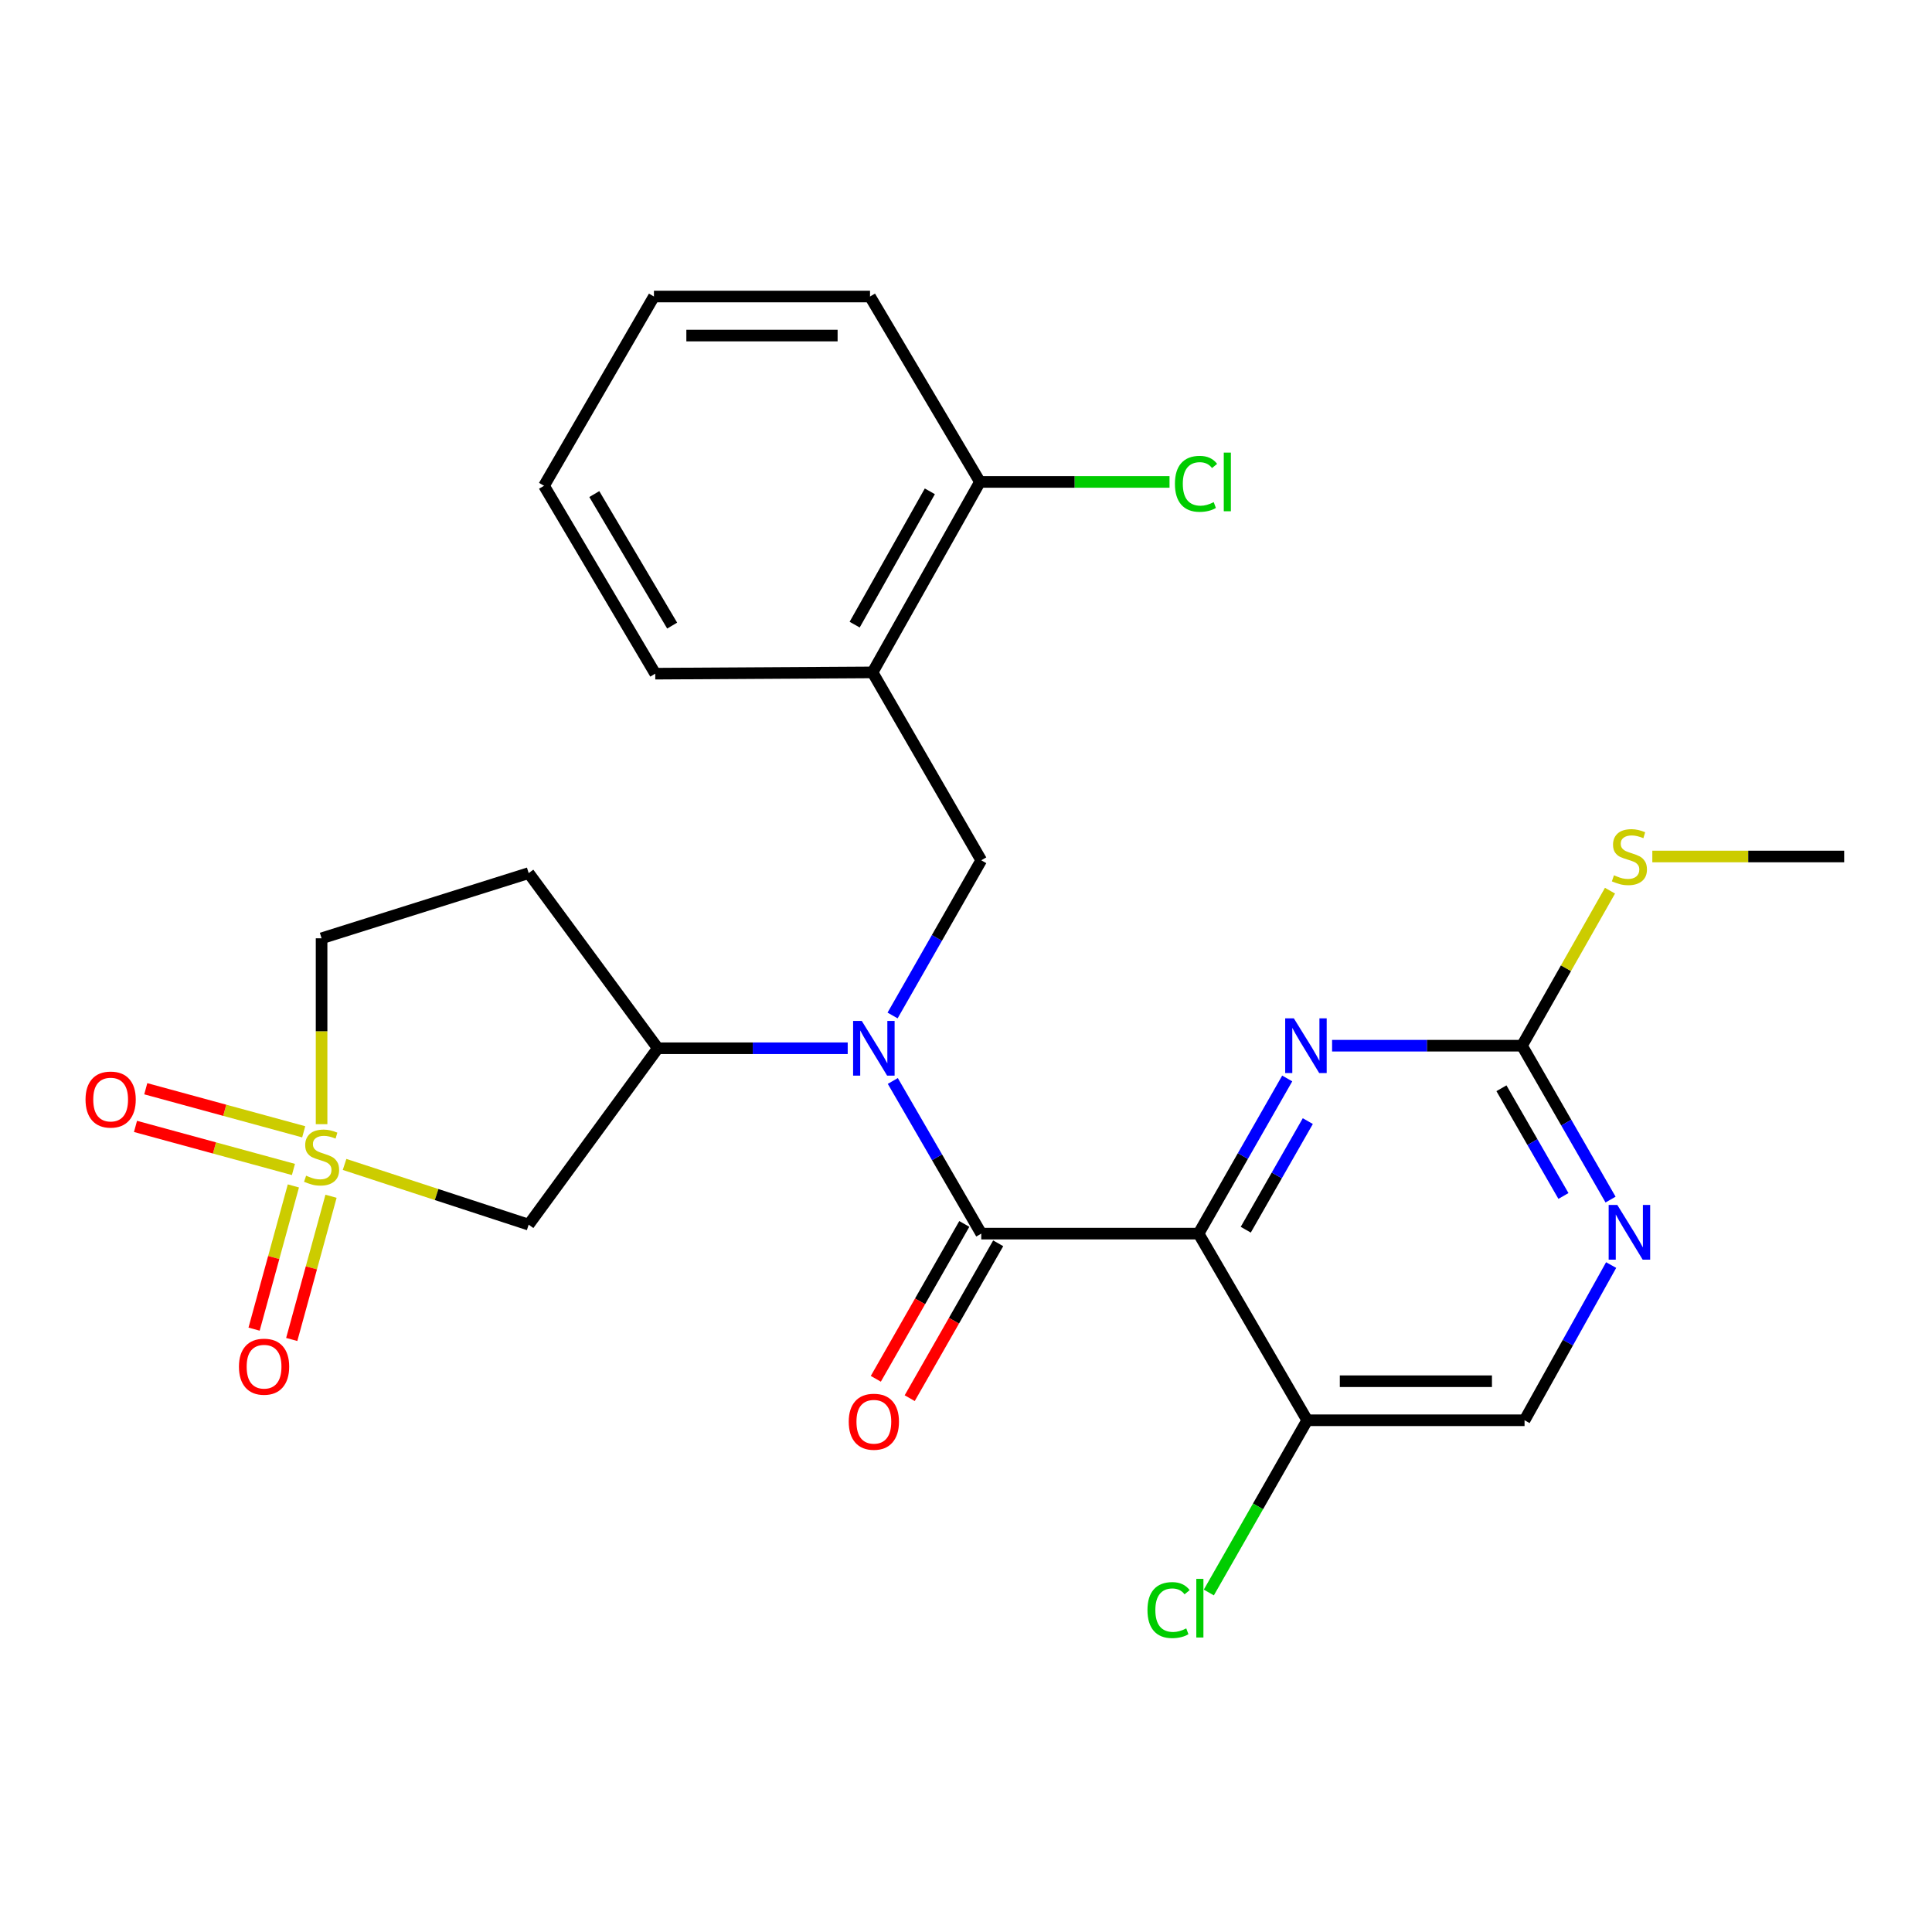 <?xml version='1.0' encoding='iso-8859-1'?>
<svg version='1.1' baseProfile='full'
              xmlns='http://www.w3.org/2000/svg'
                      xmlns:rdkit='http://www.rdkit.org/xml'
                      xmlns:xlink='http://www.w3.org/1999/xlink'
                  xml:space='preserve'
width='1000px' height='1000px' viewBox='0 0 1000 1000'>
<!-- END OF HEADER -->
<rect style='opacity:1.0;fill:#FFFFFF;stroke:none' width='1000' height='1000' x='0' y='0'> </rect>
<path class='bond-4' d='M 178.349,602.708 L 225.996,618.291' style='fill:none;fill-rule:evenodd;stroke:#CCCC00;stroke-width:6px;stroke-linecap:butt;stroke-linejoin:miter;stroke-opacity:1' />
<path class='bond-4' d='M 225.996,618.291 L 273.642,633.873' style='fill:none;fill-rule:evenodd;stroke:#000000;stroke-width:6px;stroke-linecap:butt;stroke-linejoin:miter;stroke-opacity:1' />
<path class='bond-11' d='M 151.852,613.835 L 141.682,650.899' style='fill:none;fill-rule:evenodd;stroke:#CCCC00;stroke-width:6px;stroke-linecap:butt;stroke-linejoin:miter;stroke-opacity:1' />
<path class='bond-11' d='M 141.682,650.899 L 131.512,687.963' style='fill:none;fill-rule:evenodd;stroke:#FF0000;stroke-width:6px;stroke-linecap:butt;stroke-linejoin:miter;stroke-opacity:1' />
<path class='bond-11' d='M 171.338,619.182 L 161.168,656.246' style='fill:none;fill-rule:evenodd;stroke:#CCCC00;stroke-width:6px;stroke-linecap:butt;stroke-linejoin:miter;stroke-opacity:1' />
<path class='bond-11' d='M 161.168,656.246 L 150.998,693.31' style='fill:none;fill-rule:evenodd;stroke:#FF0000;stroke-width:6px;stroke-linecap:butt;stroke-linejoin:miter;stroke-opacity:1' />
<path class='bond-12' d='M 157.198,585.822 L 116.324,574.677' style='fill:none;fill-rule:evenodd;stroke:#CCCC00;stroke-width:6px;stroke-linecap:butt;stroke-linejoin:miter;stroke-opacity:1' />
<path class='bond-12' d='M 116.324,574.677 L 75.449,563.531' style='fill:none;fill-rule:evenodd;stroke:#FF0000;stroke-width:6px;stroke-linecap:butt;stroke-linejoin:miter;stroke-opacity:1' />
<path class='bond-12' d='M 151.883,605.316 L 111.008,594.171' style='fill:none;fill-rule:evenodd;stroke:#CCCC00;stroke-width:6px;stroke-linecap:butt;stroke-linejoin:miter;stroke-opacity:1' />
<path class='bond-12' d='M 111.008,594.171 L 70.133,583.025' style='fill:none;fill-rule:evenodd;stroke:#FF0000;stroke-width:6px;stroke-linecap:butt;stroke-linejoin:miter;stroke-opacity:1' />
<path class='bond-15' d='M 166.45,581.867 L 166.45,533.765' style='fill:none;fill-rule:evenodd;stroke:#CCCC00;stroke-width:6px;stroke-linecap:butt;stroke-linejoin:miter;stroke-opacity:1' />
<path class='bond-15' d='M 166.45,533.765 L 166.45,485.663' style='fill:none;fill-rule:evenodd;stroke:#000000;stroke-width:6px;stroke-linecap:butt;stroke-linejoin:miter;stroke-opacity:1' />
<path class='bond-0' d='M 620.374,638.521 L 507.895,638.521' style='fill:none;fill-rule:evenodd;stroke:#000000;stroke-width:6px;stroke-linecap:butt;stroke-linejoin:miter;stroke-opacity:1' />
<path class='bond-3' d='M 620.374,638.521 L 643.317,598.367' style='fill:none;fill-rule:evenodd;stroke:#000000;stroke-width:6px;stroke-linecap:butt;stroke-linejoin:miter;stroke-opacity:1' />
<path class='bond-3' d='M 643.317,598.367 L 666.261,558.213' style='fill:none;fill-rule:evenodd;stroke:#0000FF;stroke-width:6px;stroke-linecap:butt;stroke-linejoin:miter;stroke-opacity:1' />
<path class='bond-3' d='M 644.801,636.499 L 660.861,608.391' style='fill:none;fill-rule:evenodd;stroke:#000000;stroke-width:6px;stroke-linecap:butt;stroke-linejoin:miter;stroke-opacity:1' />
<path class='bond-3' d='M 660.861,608.391 L 676.922,580.283' style='fill:none;fill-rule:evenodd;stroke:#0000FF;stroke-width:6px;stroke-linecap:butt;stroke-linejoin:miter;stroke-opacity:1' />
<path class='bond-8' d='M 620.374,638.521 L 676.614,735.127' style='fill:none;fill-rule:evenodd;stroke:#000000;stroke-width:6px;stroke-linecap:butt;stroke-linejoin:miter;stroke-opacity:1' />
<path class='bond-1' d='M 507.895,638.521 L 485.006,599.015' style='fill:none;fill-rule:evenodd;stroke:#000000;stroke-width:6px;stroke-linecap:butt;stroke-linejoin:miter;stroke-opacity:1' />
<path class='bond-1' d='M 485.006,599.015 L 462.117,559.509' style='fill:none;fill-rule:evenodd;stroke:#0000FF;stroke-width:6px;stroke-linecap:butt;stroke-linejoin:miter;stroke-opacity:1' />
<path class='bond-14' d='M 499.123,633.508 L 476.221,673.588' style='fill:none;fill-rule:evenodd;stroke:#000000;stroke-width:6px;stroke-linecap:butt;stroke-linejoin:miter;stroke-opacity:1' />
<path class='bond-14' d='M 476.221,673.588 L 453.318,713.667' style='fill:none;fill-rule:evenodd;stroke:#FF0000;stroke-width:6px;stroke-linecap:butt;stroke-linejoin:miter;stroke-opacity:1' />
<path class='bond-14' d='M 516.667,643.533 L 493.764,683.613' style='fill:none;fill-rule:evenodd;stroke:#000000;stroke-width:6px;stroke-linecap:butt;stroke-linejoin:miter;stroke-opacity:1' />
<path class='bond-14' d='M 493.764,683.613 L 470.862,723.692' style='fill:none;fill-rule:evenodd;stroke:#FF0000;stroke-width:6px;stroke-linecap:butt;stroke-linejoin:miter;stroke-opacity:1' />
<path class='bond-2' d='M 438.771,542.577 L 389.625,542.577' style='fill:none;fill-rule:evenodd;stroke:#0000FF;stroke-width:6px;stroke-linecap:butt;stroke-linejoin:miter;stroke-opacity:1' />
<path class='bond-2' d='M 389.625,542.577 L 340.478,542.577' style='fill:none;fill-rule:evenodd;stroke:#000000;stroke-width:6px;stroke-linecap:butt;stroke-linejoin:miter;stroke-opacity:1' />
<path class='bond-6' d='M 461.998,525.615 L 484.946,485.45' style='fill:none;fill-rule:evenodd;stroke:#0000FF;stroke-width:6px;stroke-linecap:butt;stroke-linejoin:miter;stroke-opacity:1' />
<path class='bond-6' d='M 484.946,485.45 L 507.895,445.285' style='fill:none;fill-rule:evenodd;stroke:#000000;stroke-width:6px;stroke-linecap:butt;stroke-linejoin:miter;stroke-opacity:1' />
<path class='bond-7' d='M 689.487,541.252 L 738.634,541.252' style='fill:none;fill-rule:evenodd;stroke:#0000FF;stroke-width:6px;stroke-linecap:butt;stroke-linejoin:miter;stroke-opacity:1' />
<path class='bond-7' d='M 738.634,541.252 L 787.78,541.252' style='fill:none;fill-rule:evenodd;stroke:#000000;stroke-width:6px;stroke-linecap:butt;stroke-linejoin:miter;stroke-opacity:1' />
<path class='bond-5' d='M 273.642,633.873 L 340.478,542.577' style='fill:none;fill-rule:evenodd;stroke:#000000;stroke-width:6px;stroke-linecap:butt;stroke-linejoin:miter;stroke-opacity:1' />
<path class='bond-26' d='M 340.478,542.577 L 273.642,451.92' style='fill:none;fill-rule:evenodd;stroke:#000000;stroke-width:6px;stroke-linecap:butt;stroke-linejoin:miter;stroke-opacity:1' />
<path class='bond-9' d='M 507.895,445.285 L 451.633,348.028' style='fill:none;fill-rule:evenodd;stroke:#000000;stroke-width:6px;stroke-linecap:butt;stroke-linejoin:miter;stroke-opacity:1' />
<path class='bond-18' d='M 787.78,541.252 L 810.556,501.134' style='fill:none;fill-rule:evenodd;stroke:#000000;stroke-width:6px;stroke-linecap:butt;stroke-linejoin:miter;stroke-opacity:1' />
<path class='bond-18' d='M 810.556,501.134 L 833.333,461.016' style='fill:none;fill-rule:evenodd;stroke:#CCCC00;stroke-width:6px;stroke-linecap:butt;stroke-linejoin:miter;stroke-opacity:1' />
<path class='bond-28' d='M 787.78,541.252 L 810.703,581.076' style='fill:none;fill-rule:evenodd;stroke:#000000;stroke-width:6px;stroke-linecap:butt;stroke-linejoin:miter;stroke-opacity:1' />
<path class='bond-28' d='M 810.703,581.076 L 833.625,620.901' style='fill:none;fill-rule:evenodd;stroke:#0000FF;stroke-width:6px;stroke-linecap:butt;stroke-linejoin:miter;stroke-opacity:1' />
<path class='bond-28' d='M 777.145,563.279 L 793.19,591.156' style='fill:none;fill-rule:evenodd;stroke:#000000;stroke-width:6px;stroke-linecap:butt;stroke-linejoin:miter;stroke-opacity:1' />
<path class='bond-28' d='M 793.19,591.156 L 809.236,619.033' style='fill:none;fill-rule:evenodd;stroke:#0000FF;stroke-width:6px;stroke-linecap:butt;stroke-linejoin:miter;stroke-opacity:1' />
<path class='bond-16' d='M 676.614,735.127 L 789.104,735.127' style='fill:none;fill-rule:evenodd;stroke:#000000;stroke-width:6px;stroke-linecap:butt;stroke-linejoin:miter;stroke-opacity:1' />
<path class='bond-16' d='M 693.487,714.921 L 772.231,714.921' style='fill:none;fill-rule:evenodd;stroke:#000000;stroke-width:6px;stroke-linecap:butt;stroke-linejoin:miter;stroke-opacity:1' />
<path class='bond-19' d='M 676.614,735.127 L 651.151,779.7' style='fill:none;fill-rule:evenodd;stroke:#000000;stroke-width:6px;stroke-linecap:butt;stroke-linejoin:miter;stroke-opacity:1' />
<path class='bond-19' d='M 651.151,779.7 L 625.688,824.273' style='fill:none;fill-rule:evenodd;stroke:#00CC00;stroke-width:6px;stroke-linecap:butt;stroke-linejoin:miter;stroke-opacity:1' />
<path class='bond-17' d='M 451.633,348.028 L 507.221,249.446' style='fill:none;fill-rule:evenodd;stroke:#000000;stroke-width:6px;stroke-linecap:butt;stroke-linejoin:miter;stroke-opacity:1' />
<path class='bond-17' d='M 442.371,323.316 L 481.283,254.308' style='fill:none;fill-rule:evenodd;stroke:#000000;stroke-width:6px;stroke-linecap:butt;stroke-linejoin:miter;stroke-opacity:1' />
<path class='bond-21' d='M 451.633,348.028 L 339.154,348.69' style='fill:none;fill-rule:evenodd;stroke:#000000;stroke-width:6px;stroke-linecap:butt;stroke-linejoin:miter;stroke-opacity:1' />
<path class='bond-10' d='M 833.926,654.792 L 811.515,694.96' style='fill:none;fill-rule:evenodd;stroke:#0000FF;stroke-width:6px;stroke-linecap:butt;stroke-linejoin:miter;stroke-opacity:1' />
<path class='bond-10' d='M 811.515,694.96 L 789.104,735.127' style='fill:none;fill-rule:evenodd;stroke:#000000;stroke-width:6px;stroke-linecap:butt;stroke-linejoin:miter;stroke-opacity:1' />
<path class='bond-13' d='M 273.642,451.92 L 166.45,485.663' style='fill:none;fill-rule:evenodd;stroke:#000000;stroke-width:6px;stroke-linecap:butt;stroke-linejoin:miter;stroke-opacity:1' />
<path class='bond-20' d='M 507.221,249.446 L 556.283,249.446' style='fill:none;fill-rule:evenodd;stroke:#000000;stroke-width:6px;stroke-linecap:butt;stroke-linejoin:miter;stroke-opacity:1' />
<path class='bond-20' d='M 556.283,249.446 L 605.345,249.446' style='fill:none;fill-rule:evenodd;stroke:#00CC00;stroke-width:6px;stroke-linecap:butt;stroke-linejoin:miter;stroke-opacity:1' />
<path class='bond-22' d='M 507.221,249.446 L 450.32,153.479' style='fill:none;fill-rule:evenodd;stroke:#000000;stroke-width:6px;stroke-linecap:butt;stroke-linejoin:miter;stroke-opacity:1' />
<path class='bond-23' d='M 855.239,443.321 L 904.892,443.321' style='fill:none;fill-rule:evenodd;stroke:#CCCC00;stroke-width:6px;stroke-linecap:butt;stroke-linejoin:miter;stroke-opacity:1' />
<path class='bond-23' d='M 904.892,443.321 L 954.545,443.321' style='fill:none;fill-rule:evenodd;stroke:#000000;stroke-width:6px;stroke-linecap:butt;stroke-linejoin:miter;stroke-opacity:1' />
<path class='bond-24' d='M 339.154,348.69 L 281.589,251.433' style='fill:none;fill-rule:evenodd;stroke:#000000;stroke-width:6px;stroke-linecap:butt;stroke-linejoin:miter;stroke-opacity:1' />
<path class='bond-24' d='M 347.907,323.81 L 307.612,255.73' style='fill:none;fill-rule:evenodd;stroke:#000000;stroke-width:6px;stroke-linecap:butt;stroke-linejoin:miter;stroke-opacity:1' />
<path class='bond-27' d='M 450.32,153.479 L 338.48,153.479' style='fill:none;fill-rule:evenodd;stroke:#000000;stroke-width:6px;stroke-linecap:butt;stroke-linejoin:miter;stroke-opacity:1' />
<path class='bond-27' d='M 433.544,173.685 L 355.256,173.685' style='fill:none;fill-rule:evenodd;stroke:#000000;stroke-width:6px;stroke-linecap:butt;stroke-linejoin:miter;stroke-opacity:1' />
<path class='bond-25' d='M 281.589,251.433 L 338.48,153.479' style='fill:none;fill-rule:evenodd;stroke:#000000;stroke-width:6px;stroke-linecap:butt;stroke-linejoin:miter;stroke-opacity:1' />
<path  class='atom-0' d='M 158.45 608.536
Q 158.77 608.656, 160.09 609.216
Q 161.41 609.776, 162.85 610.136
Q 164.33 610.456, 165.77 610.456
Q 168.45 610.456, 170.01 609.176
Q 171.57 607.856, 171.57 605.576
Q 171.57 604.016, 170.77 603.056
Q 170.01 602.096, 168.81 601.576
Q 167.61 601.056, 165.61 600.456
Q 163.09 599.696, 161.57 598.976
Q 160.09 598.256, 159.01 596.736
Q 157.97 595.216, 157.97 592.656
Q 157.97 589.096, 160.37 586.896
Q 162.81 584.696, 167.61 584.696
Q 170.89 584.696, 174.61 586.256
L 173.69 589.336
Q 170.29 587.936, 167.73 587.936
Q 164.97 587.936, 163.45 589.096
Q 161.93 590.216, 161.97 592.176
Q 161.97 593.696, 162.73 594.616
Q 163.53 595.536, 164.65 596.056
Q 165.81 596.576, 167.73 597.176
Q 170.29 597.976, 171.81 598.776
Q 173.33 599.576, 174.41 601.216
Q 175.53 602.816, 175.53 605.576
Q 175.53 609.496, 172.89 611.616
Q 170.29 613.696, 165.93 613.696
Q 163.41 613.696, 161.49 613.136
Q 159.61 612.616, 157.37 611.696
L 158.45 608.536
' fill='#CCCC00'/>
<path  class='atom-3' d='M 446.046 528.417
L 455.326 543.417
Q 456.246 544.897, 457.726 547.577
Q 459.206 550.257, 459.286 550.417
L 459.286 528.417
L 463.046 528.417
L 463.046 556.737
L 459.166 556.737
L 449.206 540.337
Q 448.046 538.417, 446.806 536.217
Q 445.606 534.017, 445.246 533.337
L 445.246 556.737
L 441.566 556.737
L 441.566 528.417
L 446.046 528.417
' fill='#0000FF'/>
<path  class='atom-4' d='M 669.692 527.092
L 678.972 542.092
Q 679.892 543.572, 681.372 546.252
Q 682.852 548.932, 682.932 549.092
L 682.932 527.092
L 686.692 527.092
L 686.692 555.412
L 682.812 555.412
L 672.852 539.012
Q 671.692 537.092, 670.452 534.892
Q 669.252 532.692, 668.892 532.012
L 668.892 555.412
L 665.212 555.412
L 665.212 527.092
L 669.692 527.092
' fill='#0000FF'/>
<path  class='atom-11' d='M 837.12 623.687
L 846.4 638.687
Q 847.32 640.167, 848.8 642.847
Q 850.28 645.527, 850.36 645.687
L 850.36 623.687
L 854.12 623.687
L 854.12 652.007
L 850.24 652.007
L 840.28 635.607
Q 839.12 633.687, 837.88 631.487
Q 836.68 629.287, 836.32 628.607
L 836.32 652.007
L 832.64 652.007
L 832.64 623.687
L 837.12 623.687
' fill='#0000FF'/>
<path  class='atom-12' d='M 123.68 707.39
Q 123.68 700.59, 127.04 696.79
Q 130.4 692.99, 136.68 692.99
Q 142.96 692.99, 146.32 696.79
Q 149.68 700.59, 149.68 707.39
Q 149.68 714.27, 146.28 718.19
Q 142.88 722.07, 136.68 722.07
Q 130.44 722.07, 127.04 718.19
Q 123.68 714.31, 123.68 707.39
M 136.68 718.87
Q 141 718.87, 143.32 715.99
Q 145.68 713.07, 145.68 707.39
Q 145.68 701.83, 143.32 699.03
Q 141 696.19, 136.68 696.19
Q 132.36 696.19, 130 698.99
Q 127.68 701.79, 127.68 707.39
Q 127.68 713.11, 130 715.99
Q 132.36 718.87, 136.68 718.87
' fill='#FF0000'/>
<path  class='atom-13' d='M 44.271 569.126
Q 44.271 562.326, 47.631 558.526
Q 50.991 554.726, 57.271 554.726
Q 63.551 554.726, 66.911 558.526
Q 70.271 562.326, 70.271 569.126
Q 70.271 576.006, 66.871 579.926
Q 63.471 583.806, 57.271 583.806
Q 51.031 583.806, 47.631 579.926
Q 44.271 576.046, 44.271 569.126
M 57.271 580.606
Q 61.591 580.606, 63.911 577.726
Q 66.271 574.806, 66.271 569.126
Q 66.271 563.566, 63.911 560.766
Q 61.591 557.926, 57.271 557.926
Q 52.951 557.926, 50.591 560.726
Q 48.271 563.526, 48.271 569.126
Q 48.271 574.846, 50.591 577.726
Q 52.951 580.606, 57.271 580.606
' fill='#FF0000'/>
<path  class='atom-15' d='M 439.306 735.881
Q 439.306 729.081, 442.666 725.281
Q 446.026 721.481, 452.306 721.481
Q 458.586 721.481, 461.946 725.281
Q 465.306 729.081, 465.306 735.881
Q 465.306 742.761, 461.906 746.681
Q 458.506 750.561, 452.306 750.561
Q 446.066 750.561, 442.666 746.681
Q 439.306 742.801, 439.306 735.881
M 452.306 747.361
Q 456.626 747.361, 458.946 744.481
Q 461.306 741.561, 461.306 735.881
Q 461.306 730.321, 458.946 727.521
Q 456.626 724.681, 452.306 724.681
Q 447.986 724.681, 445.626 727.481
Q 443.306 730.281, 443.306 735.881
Q 443.306 741.601, 445.626 744.481
Q 447.986 747.361, 452.306 747.361
' fill='#FF0000'/>
<path  class='atom-19' d='M 835.38 453.041
Q 835.7 453.161, 837.02 453.721
Q 838.34 454.281, 839.78 454.641
Q 841.26 454.961, 842.7 454.961
Q 845.38 454.961, 846.94 453.681
Q 848.5 452.361, 848.5 450.081
Q 848.5 448.521, 847.7 447.561
Q 846.94 446.601, 845.74 446.081
Q 844.54 445.561, 842.54 444.961
Q 840.02 444.201, 838.5 443.481
Q 837.02 442.761, 835.94 441.241
Q 834.9 439.721, 834.9 437.161
Q 834.9 433.601, 837.3 431.401
Q 839.74 429.201, 844.54 429.201
Q 847.82 429.201, 851.54 430.761
L 850.62 433.841
Q 847.22 432.441, 844.66 432.441
Q 841.9 432.441, 840.38 433.601
Q 838.86 434.721, 838.9 436.681
Q 838.9 438.201, 839.66 439.121
Q 840.46 440.041, 841.58 440.561
Q 842.74 441.081, 844.66 441.681
Q 847.22 442.481, 848.74 443.281
Q 850.26 444.081, 851.34 445.721
Q 852.46 447.321, 852.46 450.081
Q 852.46 454.001, 849.82 456.121
Q 847.22 458.201, 842.86 458.201
Q 840.34 458.201, 838.42 457.641
Q 836.54 457.121, 834.3 456.201
L 835.38 453.041
' fill='#CCCC00'/>
<path  class='atom-20' d='M 593.928 833.376
Q 593.928 826.336, 597.208 822.656
Q 600.528 818.936, 606.808 818.936
Q 612.648 818.936, 615.768 823.056
L 613.128 825.216
Q 610.848 822.216, 606.808 822.216
Q 602.528 822.216, 600.248 825.096
Q 598.008 827.936, 598.008 833.376
Q 598.008 838.976, 600.328 841.856
Q 602.688 844.736, 607.248 844.736
Q 610.368 844.736, 614.008 842.856
L 615.128 845.856
Q 613.648 846.816, 611.408 847.376
Q 609.168 847.936, 606.688 847.936
Q 600.528 847.936, 597.208 844.176
Q 593.928 840.416, 593.928 833.376
' fill='#00CC00'/>
<path  class='atom-20' d='M 619.208 817.216
L 622.888 817.216
L 622.888 847.576
L 619.208 847.576
L 619.208 817.216
' fill='#00CC00'/>
<path  class='atom-21' d='M 608.141 250.426
Q 608.141 243.386, 611.421 239.706
Q 614.741 235.986, 621.021 235.986
Q 626.861 235.986, 629.981 240.106
L 627.341 242.266
Q 625.061 239.266, 621.021 239.266
Q 616.741 239.266, 614.461 242.146
Q 612.221 244.986, 612.221 250.426
Q 612.221 256.026, 614.541 258.906
Q 616.901 261.786, 621.461 261.786
Q 624.581 261.786, 628.221 259.906
L 629.341 262.906
Q 627.861 263.866, 625.621 264.426
Q 623.381 264.986, 620.901 264.986
Q 614.741 264.986, 611.421 261.226
Q 608.141 257.466, 608.141 250.426
' fill='#00CC00'/>
<path  class='atom-21' d='M 633.421 234.266
L 637.101 234.266
L 637.101 264.626
L 633.421 264.626
L 633.421 234.266
' fill='#00CC00'/>
</svg>
